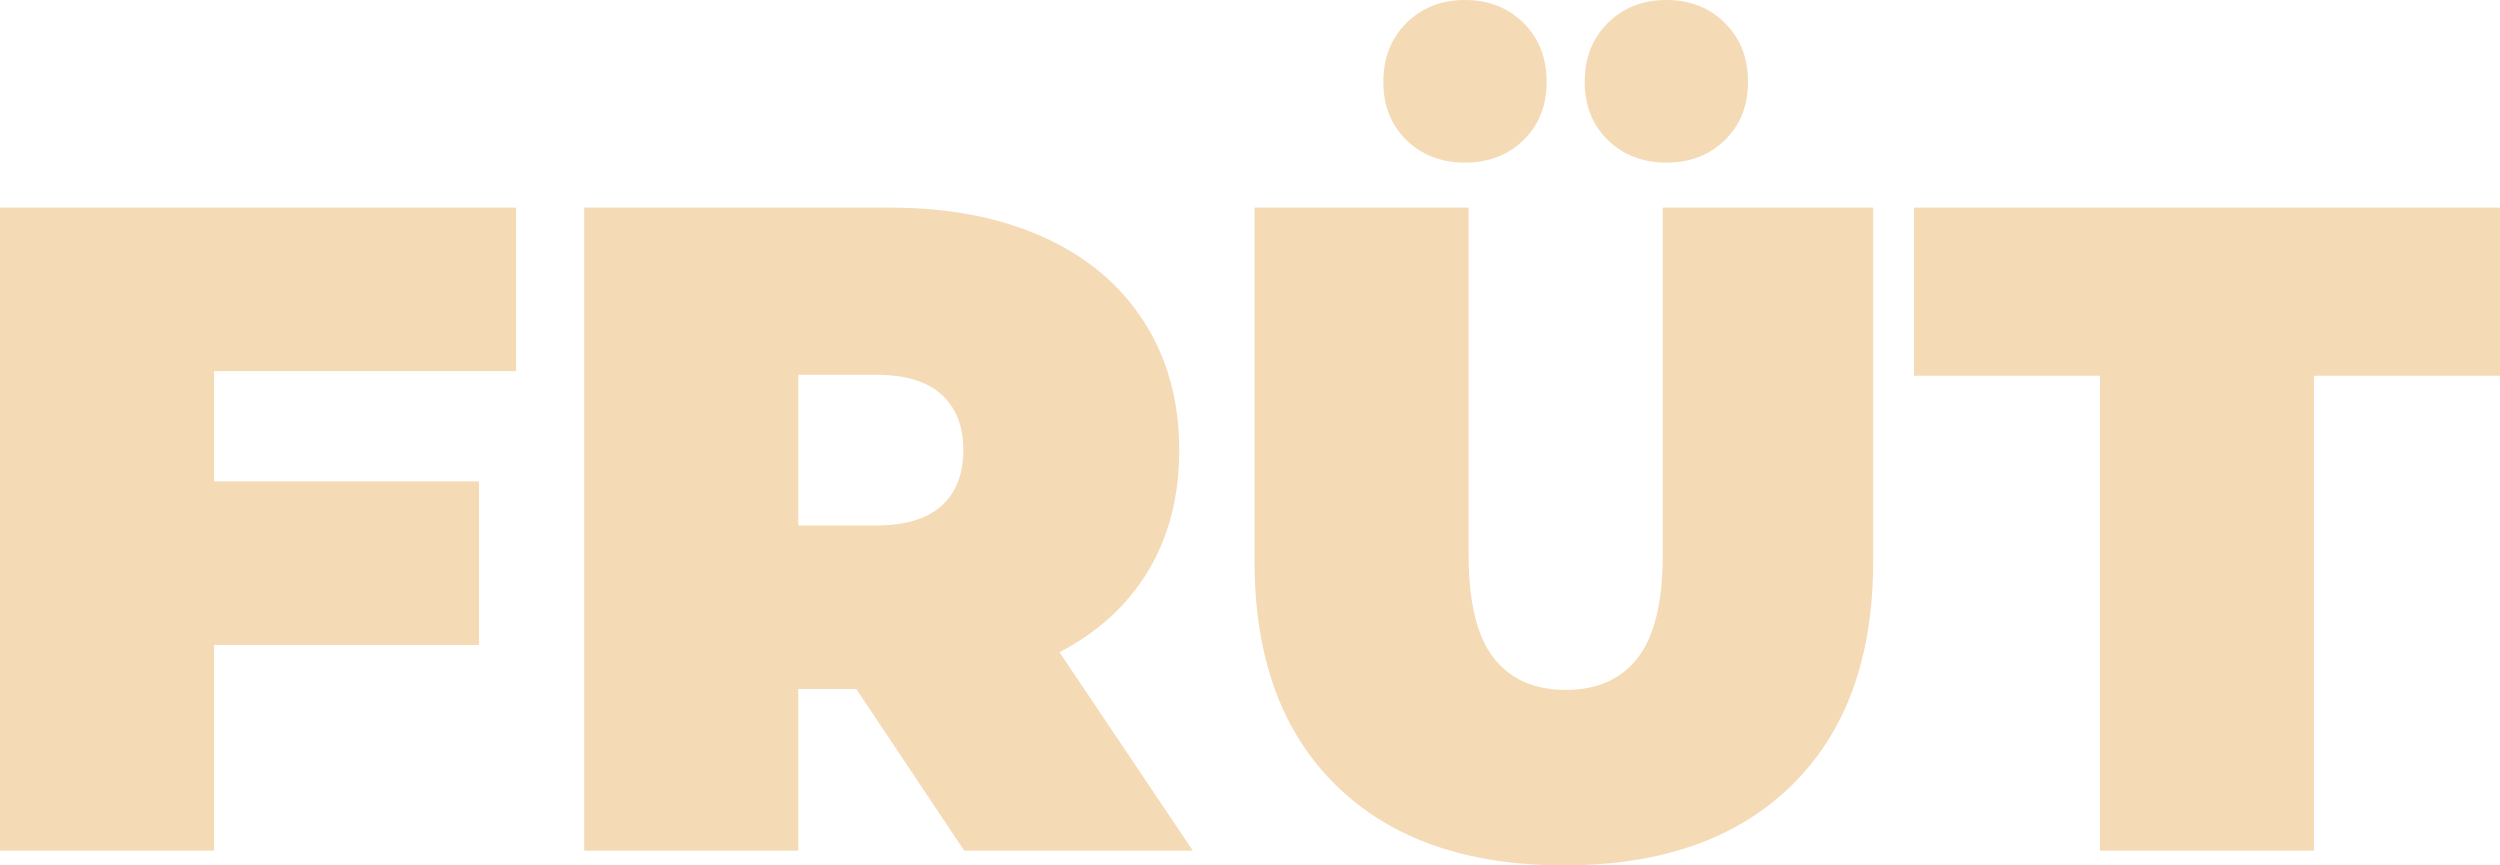 <?xml version="1.0" encoding="UTF-8"?>
<svg xmlns="http://www.w3.org/2000/svg" width="156" height="54" viewBox="0 0 156 54" fill="none">
  <path d="M32.207 23.159H13.359V30.038H29.887V40.242H13.359V53.083H0V12.955H32.207V23.159V23.159ZM60.17 53.083L53.434 42.994H49.811V53.083H36.453V12.955H55.528C59.188 12.955 62.377 13.567 65.094 14.79C67.811 16.013 69.905 17.771 71.377 20.064C72.849 22.357 73.584 25.032 73.584 28.089C73.584 30.955 72.943 33.459 71.66 35.599C70.377 37.739 68.528 39.439 66.113 40.701L74.434 53.083H60.17ZM60.113 28.089C60.113 26.599 59.66 25.443 58.755 24.621C57.849 23.799 56.491 23.388 54.679 23.388H49.812V32.79H54.679C56.491 32.79 57.849 32.379 58.755 31.557C59.66 30.735 60.113 29.579 60.113 28.089V28.089ZM97.585 54C91.509 54 86.774 52.338 83.377 49.013C79.981 45.688 78.283 41.026 78.283 35.025V12.955H91.642V34.624C91.642 37.567 92.161 39.707 93.198 41.044C94.236 42.382 95.736 43.051 97.698 43.051C99.66 43.051 101.16 42.382 102.198 41.044C103.236 39.707 103.755 37.567 103.755 34.624V12.955H116.887V35.025C116.887 41.026 115.189 45.688 111.793 49.013C108.396 52.337 103.661 54 97.585 54ZM91.415 10.147C89.944 10.147 88.726 9.678 87.764 8.742C86.802 7.806 86.321 6.592 86.321 5.102C86.321 3.612 86.802 2.389 87.764 1.433C88.726 0.478 89.944 0 91.415 0C92.887 0 94.104 0.478 95.066 1.433C96.028 2.389 96.51 3.612 96.51 5.102C96.51 6.592 96.028 7.806 95.066 8.742C94.104 9.678 92.887 10.147 91.415 10.147ZM103.981 10.147C102.51 10.147 101.292 9.678 100.33 8.742C99.368 7.806 98.887 6.592 98.887 5.102C98.887 3.612 99.368 2.389 100.33 1.433C101.292 0.478 102.51 0 103.981 0C105.453 0 106.67 0.478 107.632 1.433C108.595 2.389 109.076 3.612 109.076 5.102C109.076 6.592 108.595 7.806 107.632 8.742C106.67 9.678 105.453 10.147 103.981 10.147ZM131.038 53.083V23.446H119.434V12.955H156V23.446H144.396V53.082H131.038L131.038 53.083Z" fill="#F5DAB6"></path>
</svg>
